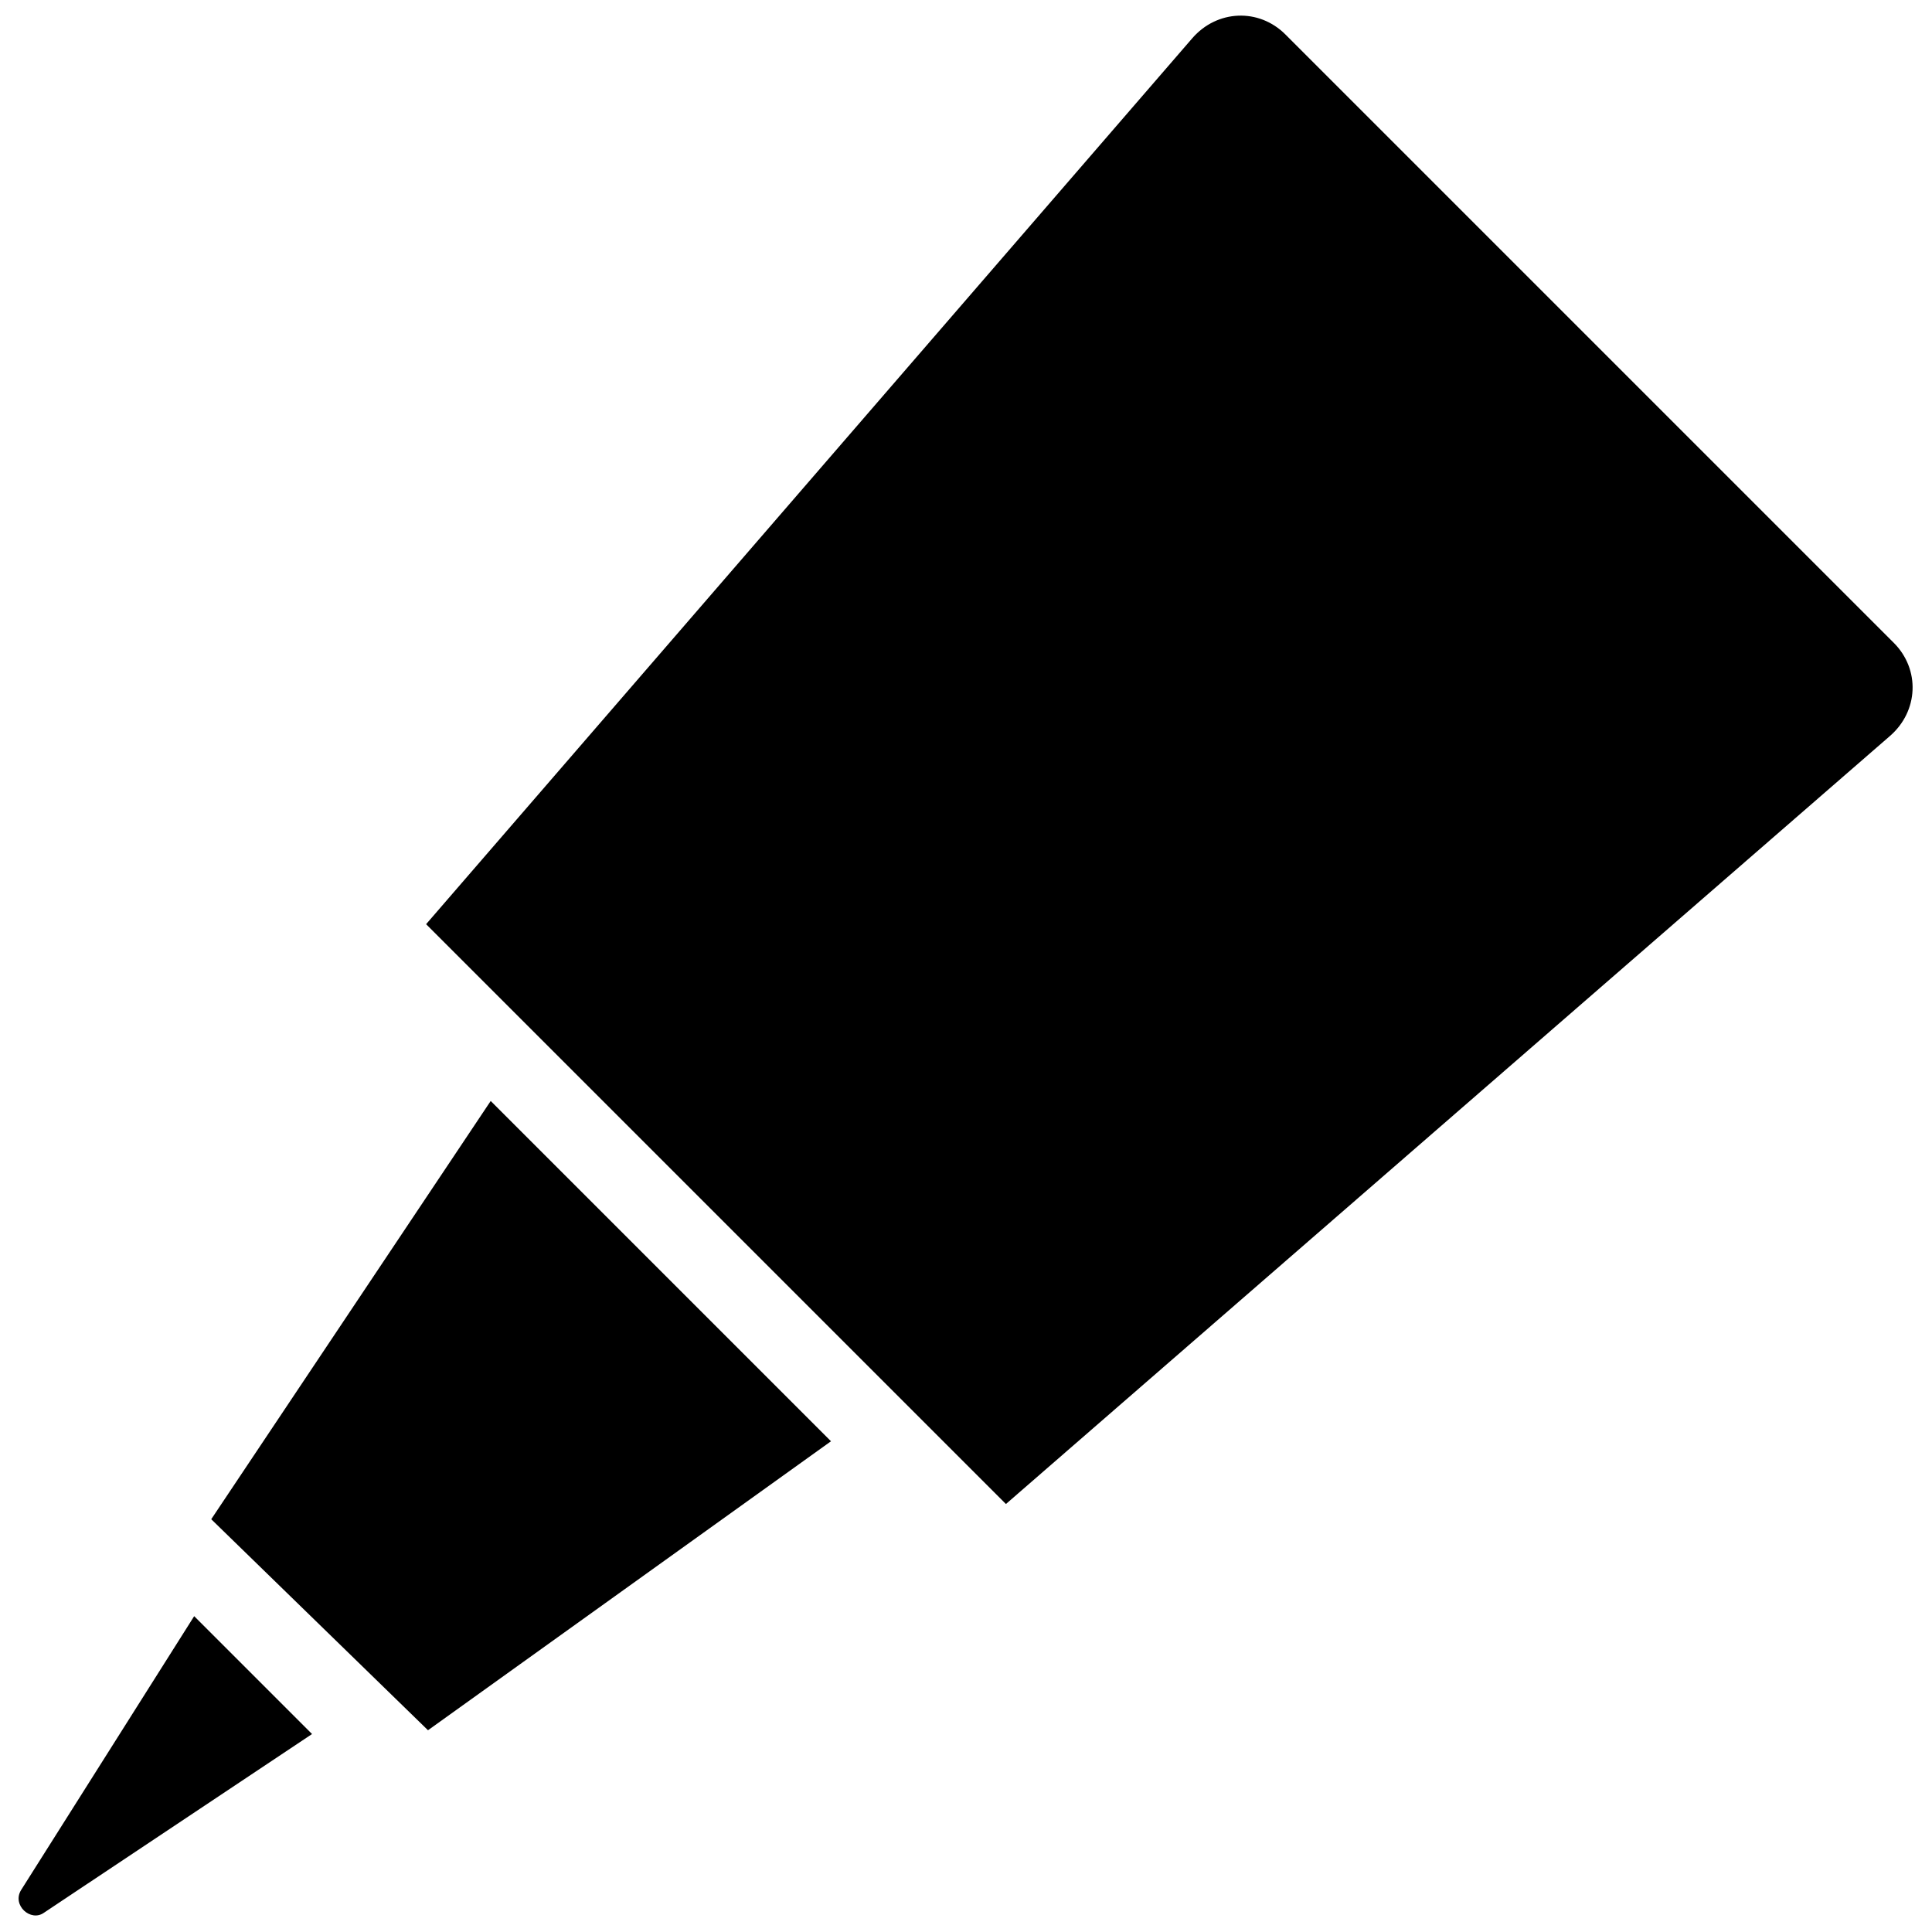 <?xml version="1.0" encoding="UTF-8"?>
<!-- Uploaded to: SVG Repo, www.svgrepo.com, Generator: SVG Repo Mixer Tools -->
<svg width="800px" height="800px" version="1.1" viewBox="144 144 512 512" xmlns="http://www.w3.org/2000/svg">
 <defs>
  <clipPath id="b">
   <path d="m148.09 572h78.906v79.902h-78.906z"/>
  </clipPath>
  <clipPath id="a">
   <path d="m256 148.09h395v394.91h-395z"/>
  </clipPath>
 </defs>
 <g clip-path="url(#b)">
  <path d="m149.61 644.85 45.848-72.547 31.234 31.234-71.035 47.355c-3.527 2.519-8.566-2.016-6.047-6.043z"/>
 </g>
 <path d="m199.98 546.61 74.062-110.84 90.18 90.18-106.8 76.582z"/>
 <g clip-path="url(#a)">
  <path d="m410.58 542.58-153.66-153.66 203.04-234.78c6.551-7.559 17.633-8.062 24.688-1.008l161.22 161.22c7.055 7.055 6.551 18.137-1.008 24.688z"/>
 </g>
</svg>